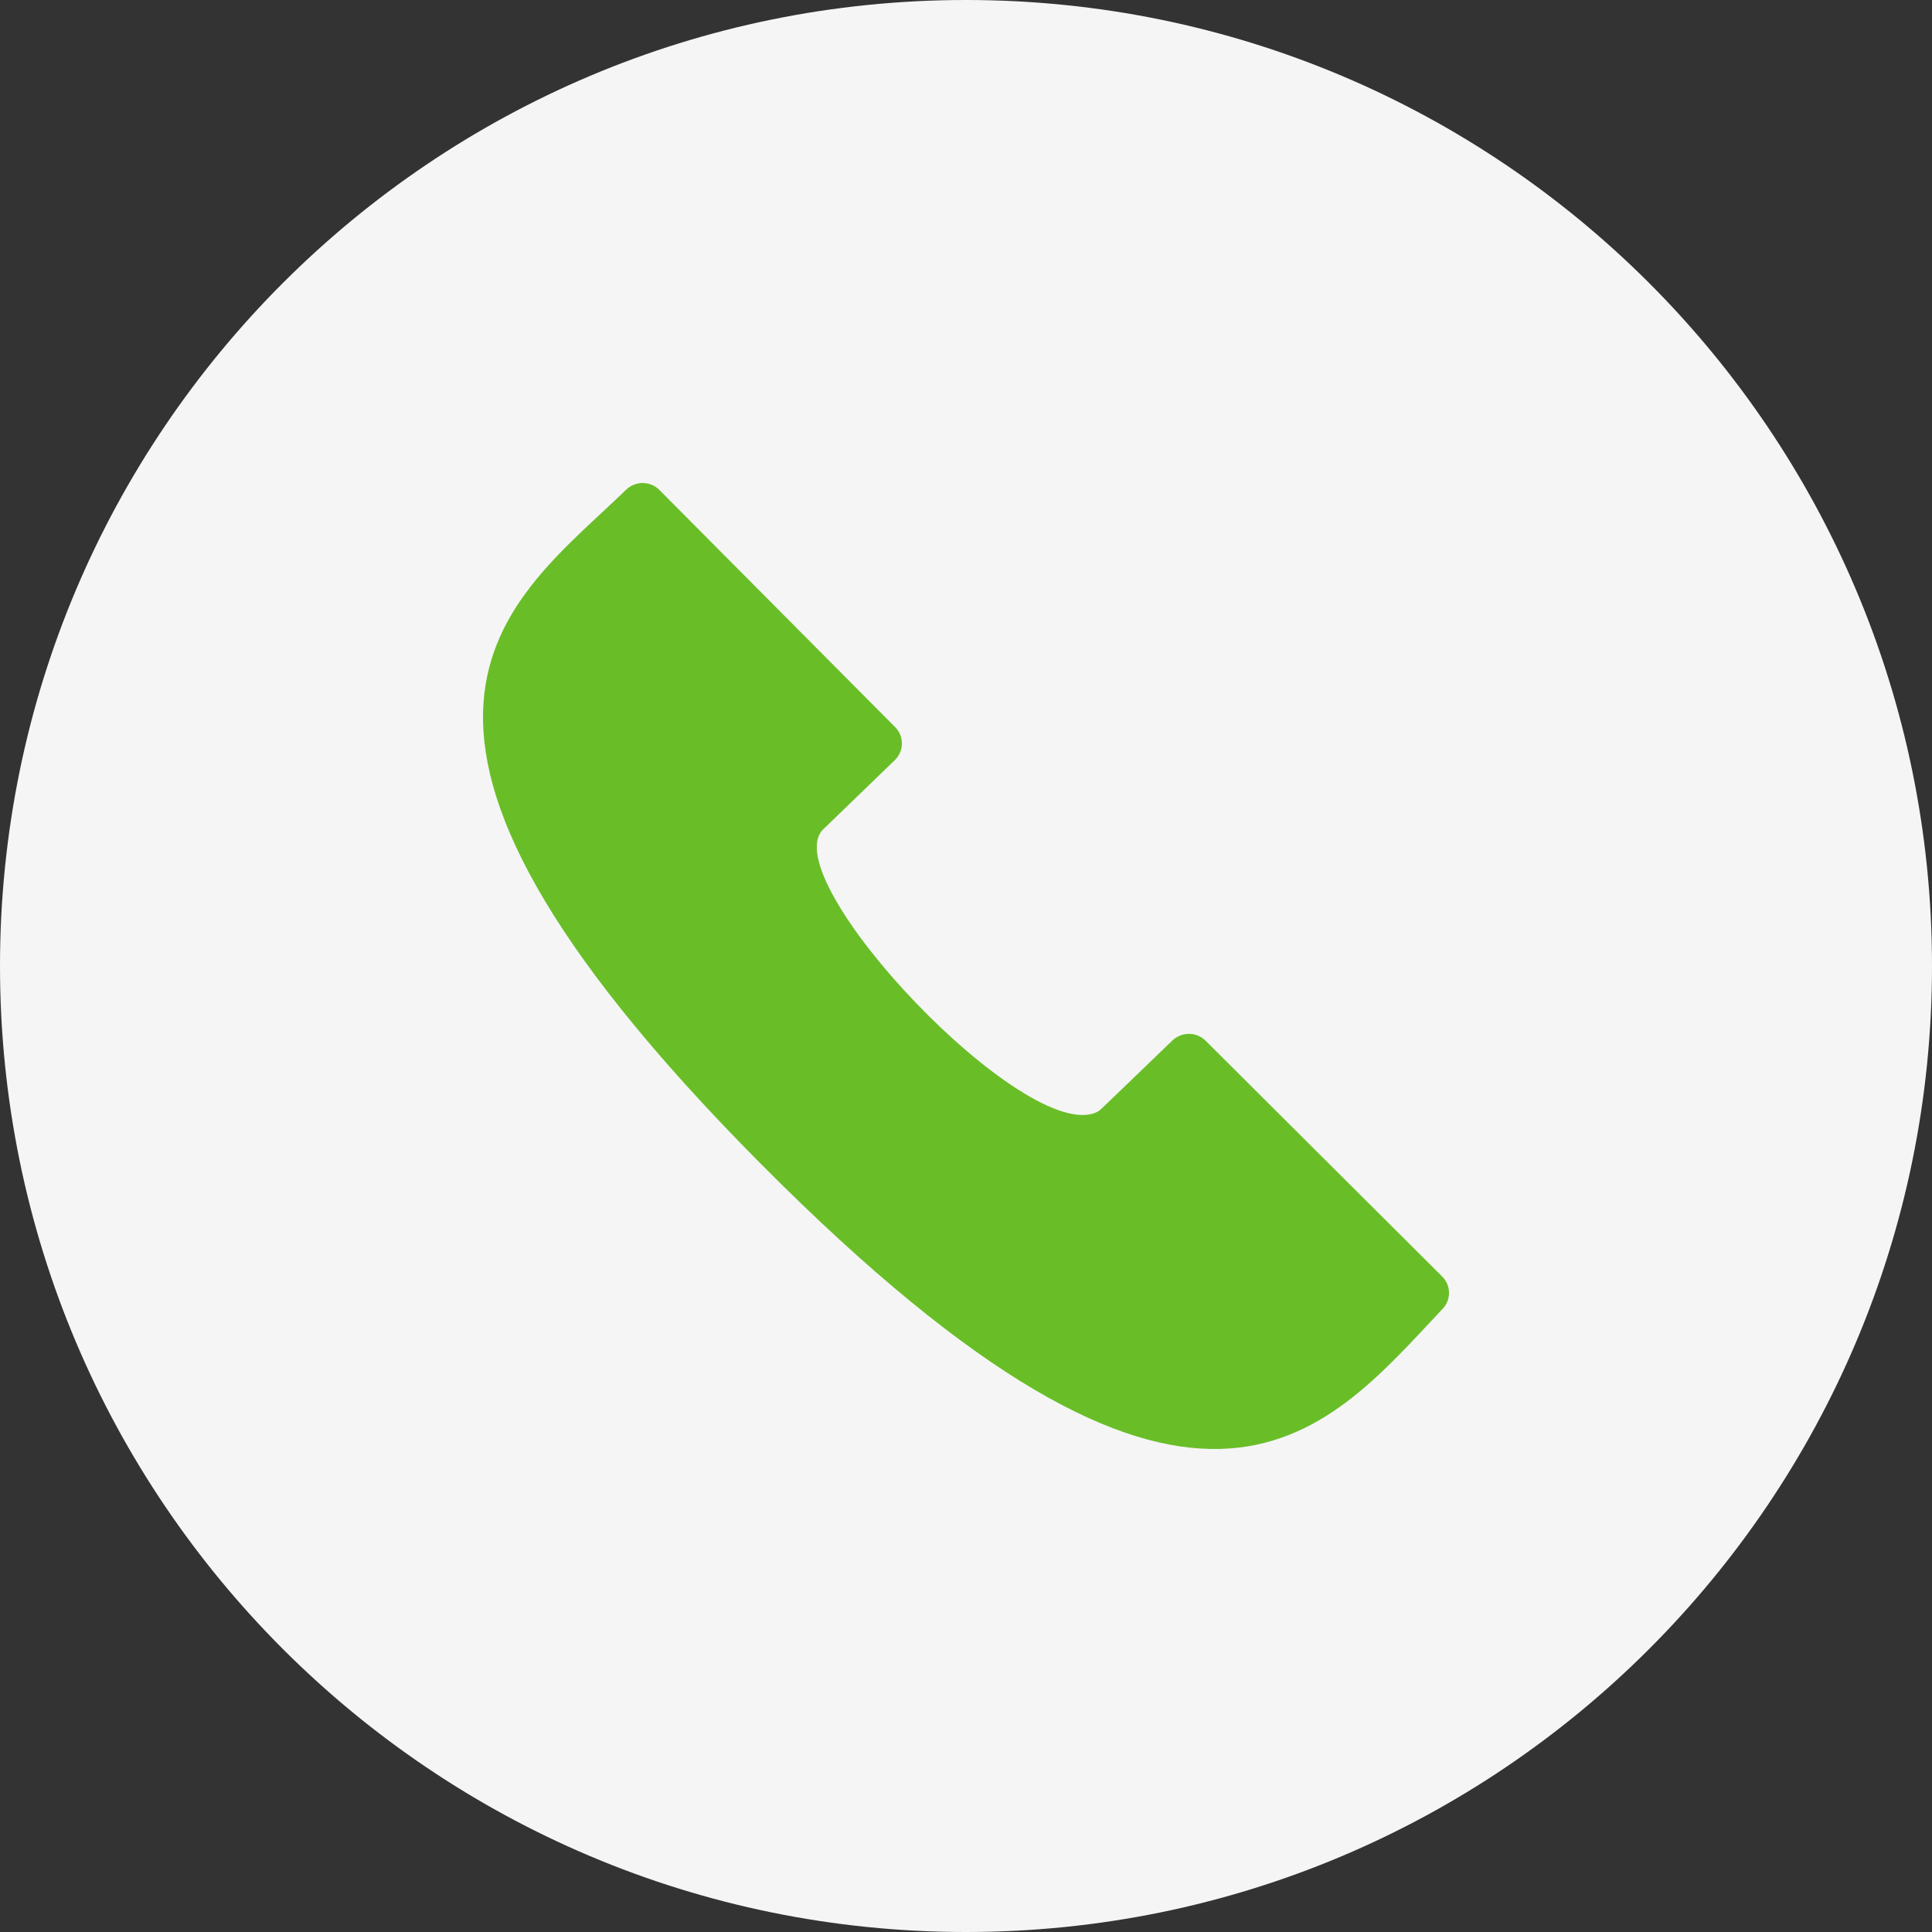 <svg xmlns="http://www.w3.org/2000/svg" width="40" height="40" viewBox="0 0 40 40">
  <rect x="0" y="0" width="40" height="40" fill="#333333" stroke="none"/>
  <g fill="none" fill-rule="evenodd">
    <path fill="#F5F5F5" d="M40,20 C40,31.046 31.046,40 20,40 C8.954,40 0,31.046 0,20 C0,8.955 8.954,0 20,0 C31.046,0 40,8.955 40,20"/>
    <path fill="#69BE28" d="M24.962,21.548 C24.776,21.362 24.476,21.357 24.28,21.535 C24.28,21.535 22.887,22.88 22.794,22.964 C22.772,22.987 22.747,23.004 22.718,23.02 C21.269,23.743 16.038,18.217 17.036,17.178 L18.527,15.737 C18.72,15.549 18.721,15.243 18.534,15.055 L13.653,10.145 C13.563,10.053 13.439,10.002 13.309,10 C13.18,10 13.056,10.05 12.963,10.139 C10.519,12.506 6.602,14.887 15.754,24.098 C24.787,33.188 27.376,29.743 29.869,27.097 C30.048,26.909 30.043,26.614 29.86,26.43 L24.962,21.548 Z"/>
  </g>
</svg>

